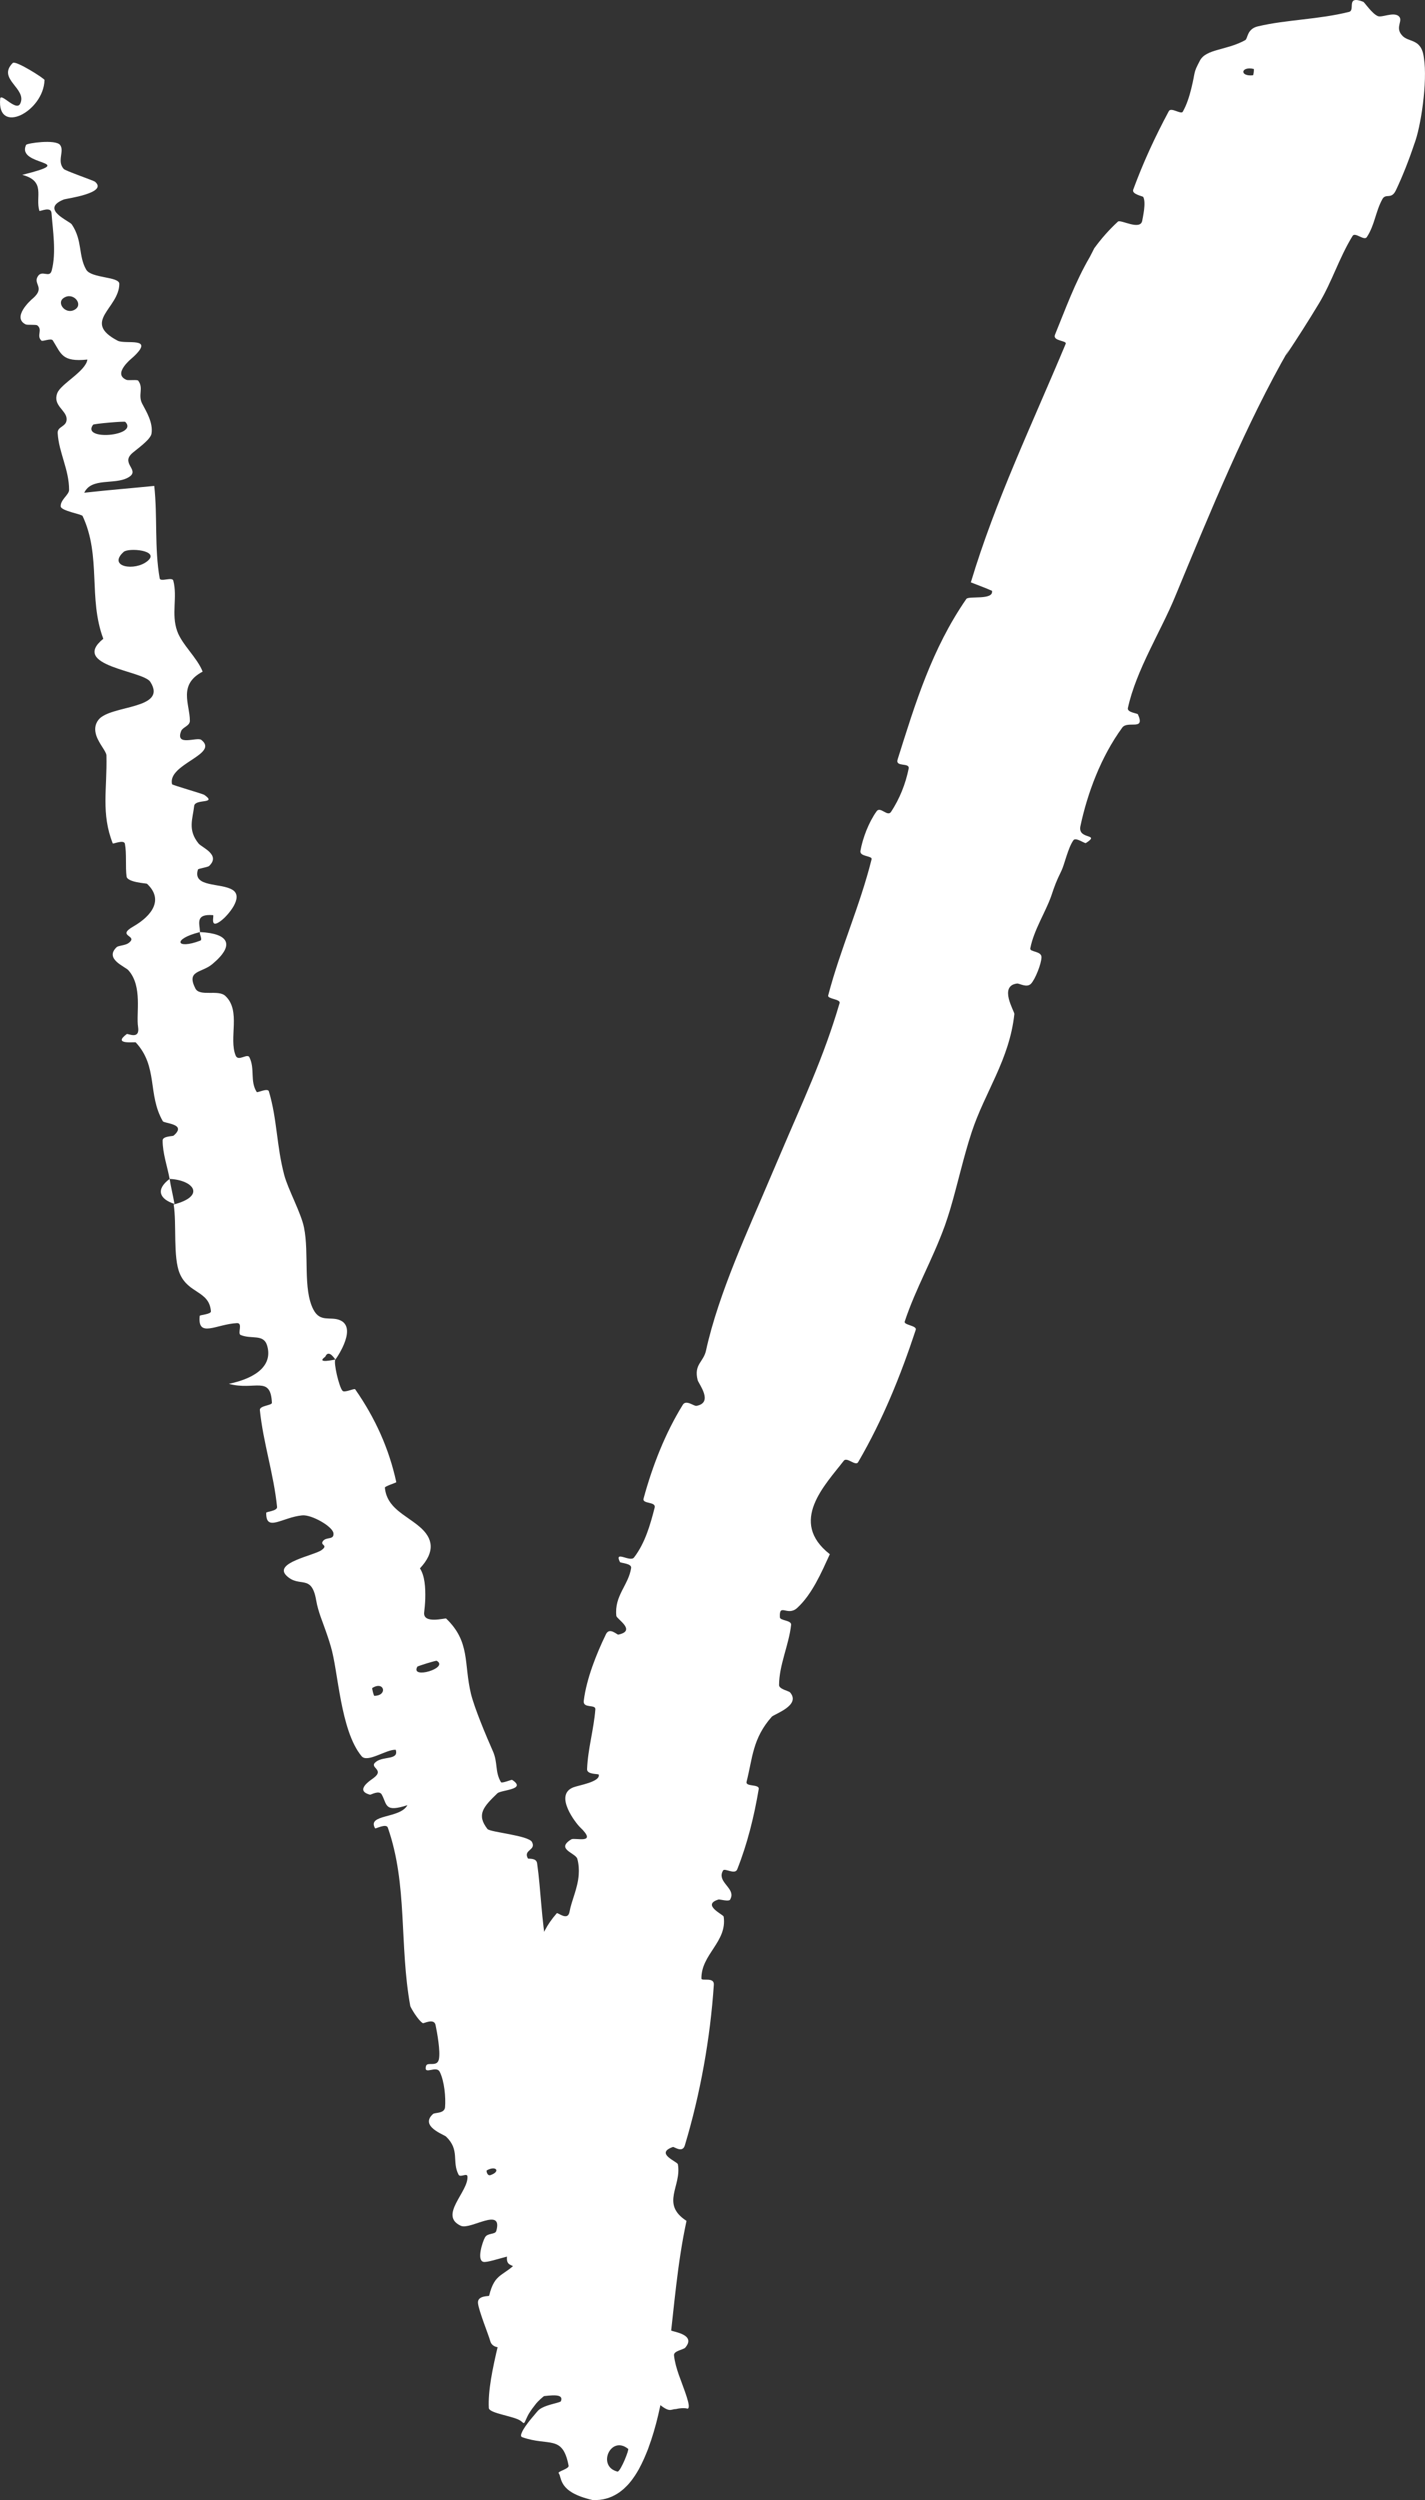 <?xml version="1.0" encoding="UTF-8"?> <svg xmlns="http://www.w3.org/2000/svg" viewBox="0 0 15.491 27.166" fill="none"><rect x="0" y="0" width="15.491" height="27.166" fill="#333333" stroke="none"/><path d="M15.479 0.629C15.52 0.886 15.446 1.385 15.373 1.569C15.32 1.729 15.248 1.914 15.174 2.069C15.124 2.173 15.065 2.095 15.027 2.165C14.953 2.3 14.944 2.448 14.858 2.577C14.829 2.62 14.732 2.519 14.704 2.563C14.555 2.806 14.481 3.061 14.336 3.301C14.22 3.493 14.101 3.679 13.979 3.862L14.014 3.793C13.548 4.603 13.163 5.546 12.774 6.484C12.621 6.857 12.35 7.283 12.261 7.694C12.251 7.742 12.365 7.75 12.37 7.762C12.454 7.946 12.259 7.826 12.2 7.906C11.967 8.225 11.821 8.62 11.745 8.977C11.713 9.13 11.971 9.053 11.804 9.161C11.793 9.168 11.694 9.094 11.669 9.13C11.611 9.211 11.572 9.392 11.54 9.459C11.477 9.589 11.47 9.612 11.426 9.741C11.364 9.915 11.238 10.108 11.2 10.305C11.192 10.347 11.324 10.332 11.322 10.402C11.32 10.474 11.254 10.641 11.208 10.689C11.162 10.738 11.08 10.683 11.056 10.687C10.854 10.713 11.029 10.99 11.027 11.018C10.974 11.514 10.706 11.867 10.563 12.302C10.474 12.572 10.41 12.868 10.33 13.138C10.312 13.199 10.292 13.259 10.271 13.319C10.133 13.698 9.956 13.996 9.835 14.36C9.822 14.399 9.971 14.403 9.955 14.45C9.789 14.953 9.594 15.433 9.328 15.889C9.301 15.934 9.207 15.829 9.173 15.872C8.969 16.137 8.569 16.535 9.021 16.888C8.931 17.084 8.829 17.323 8.666 17.472C8.561 17.568 8.469 17.412 8.478 17.574C8.48 17.611 8.606 17.604 8.6 17.656C8.576 17.875 8.47 18.089 8.469 18.31C8.469 18.355 8.575 18.373 8.589 18.39C8.71 18.531 8.417 18.624 8.389 18.655C8.18 18.891 8.181 19.106 8.116 19.36C8.101 19.419 8.257 19.382 8.248 19.44C8.198 19.738 8.124 20.037 8.014 20.313C7.989 20.374 7.879 20.296 7.861 20.324C7.791 20.439 7.965 20.504 7.951 20.603C7.949 20.614 7.945 20.627 7.938 20.64C7.924 20.667 7.823 20.636 7.811 20.64C7.622 20.698 7.864 20.804 7.867 20.826C7.907 21.1 7.622 21.234 7.625 21.499C7.626 21.531 7.765 21.478 7.76 21.565C7.722 22.144 7.613 22.753 7.445 23.311C7.419 23.4 7.328 23.324 7.315 23.329C7.115 23.4 7.363 23.487 7.369 23.517C7.413 23.754 7.177 23.947 7.463 24.132C7.363 24.595 7.329 25.06 7.273 25.529C7.245 25.764 7.212 26 7.156 26.239C7.127 26.362 7.093 26.481 7.044 26.613C7.017 26.681 6.991 26.745 6.944 26.832C6.921 26.871 6.893 26.921 6.838 26.986C6.791 27.038 6.663 27.178 6.44 27.165C6.06 27.077 6.113 26.921 6.072 26.872C6.066 26.853 6.192 26.824 6.181 26.791C6.116 26.452 5.97 26.585 5.678 26.483C5.659 26.477 5.661 26.457 5.674 26.429C5.708 26.35 5.83 26.218 5.841 26.203C5.897 26.13 6.09 26.112 6.098 26.091C6.162 25.924 5.591 26.161 5.527 25.994C5.526 25.988 5.641 25.97 5.646 25.952C5.663 25.895 5.604 25.868 5.624 25.811C5.671 25.681 5.938 25.538 5.717 25.45C5.688 25.439 5.372 25.594 5.329 25.437C5.313 25.375 5.204 25.109 5.196 25.025C5.189 24.941 5.314 24.953 5.317 24.946C5.38 24.69 5.467 24.745 5.637 24.567C5.806 24.39 5.323 24.599 5.253 24.577C5.182 24.556 5.244 24.363 5.272 24.312C5.299 24.261 5.383 24.283 5.395 24.242C5.47 23.974 5.115 24.232 5.011 24.186C4.765 24.075 5.092 23.818 5.082 23.651C5.079 23.605 5.004 23.666 4.985 23.63C4.91 23.486 5.002 23.363 4.849 23.216C4.824 23.193 4.56 23.104 4.707 22.971C4.728 22.953 4.831 22.968 4.838 22.898C4.847 22.792 4.831 22.612 4.78 22.512C4.743 22.44 4.61 22.549 4.629 22.458C4.63 22.455 4.63 22.452 4.632 22.448C4.646 22.4 4.752 22.465 4.771 22.377C4.79 22.29 4.751 22.082 4.735 22.004C4.719 21.926 4.606 21.989 4.597 21.984C4.544 21.953 4.462 21.811 4.46 21.797C4.339 21.13 4.434 20.483 4.216 19.859C4.199 19.81 4.082 19.874 4.078 19.867C3.985 19.71 4.349 19.764 4.429 19.615C4.181 19.695 4.21 19.614 4.151 19.501C4.122 19.447 4.033 19.504 4.022 19.501C3.852 19.456 4.026 19.346 4.061 19.32C4.189 19.224 4.003 19.209 4.087 19.144C4.171 19.079 4.337 19.128 4.302 19.013C4.203 19.006 3.994 19.159 3.931 19.083C3.698 18.803 3.677 18.15 3.595 17.887C3.584 17.848 3.573 17.814 3.562 17.782C3.503 17.606 3.461 17.524 3.437 17.388C3.386 17.095 3.257 17.26 3.114 17.121C2.97 16.98 3.416 16.902 3.496 16.843C3.575 16.785 3.474 16.794 3.511 16.745C3.548 16.696 3.633 16.737 3.625 16.66C3.617 16.587 3.386 16.455 3.284 16.466C3.066 16.488 2.89 16.651 2.894 16.438C2.894 16.425 3.016 16.419 3.012 16.375C2.976 16.017 2.861 15.676 2.825 15.322C2.82 15.273 2.957 15.272 2.956 15.243C2.942 14.941 2.769 15.113 2.488 15.037C2.806 14.97 2.966 14.823 2.903 14.618C2.864 14.493 2.735 14.555 2.616 14.506C2.579 14.491 2.644 14.374 2.576 14.377C2.352 14.388 2.145 14.544 2.171 14.298C2.173 14.287 2.296 14.282 2.293 14.248C2.274 14.023 2.048 14.06 1.954 13.838C1.879 13.66 1.922 13.3 1.888 13.088C2.24 12.997 2.107 12.823 1.844 12.81C1.819 12.674 1.767 12.529 1.768 12.392C1.768 12.344 1.878 12.348 1.887 12.34C2.038 12.21 1.787 12.21 1.77 12.183C1.602 11.891 1.721 11.592 1.476 11.327C1.467 11.318 1.216 11.357 1.378 11.236C1.39 11.228 1.524 11.302 1.501 11.158C1.478 11.013 1.552 10.718 1.396 10.543C1.358 10.501 1.132 10.42 1.269 10.291C1.288 10.274 1.362 10.274 1.398 10.247C1.512 10.161 1.254 10.178 1.453 10.065C1.651 9.95 1.782 9.775 1.598 9.603C1.592 9.598 1.384 9.588 1.376 9.524C1.362 9.421 1.378 9.274 1.358 9.169C1.348 9.119 1.23 9.173 1.226 9.165C1.097 8.838 1.166 8.575 1.157 8.208C1.156 8.165 1.078 8.085 1.047 7.993C1.029 7.937 1.027 7.878 1.07 7.822C1.196 7.658 1.828 7.712 1.634 7.409C1.556 7.286 0.757 7.238 1.123 6.941C0.957 6.498 1.103 6.046 0.898 5.607C0.889 5.587 0.663 5.551 0.66 5.503C0.655 5.431 0.751 5.376 0.751 5.324C0.752 5.105 0.64 4.918 0.627 4.708C0.621 4.628 0.73 4.642 0.724 4.548C0.718 4.455 0.571 4.405 0.623 4.271C0.662 4.17 0.932 4.035 0.95 3.907C0.671 3.936 0.666 3.844 0.574 3.699C0.556 3.671 0.463 3.714 0.45 3.701C0.393 3.648 0.467 3.584 0.406 3.536C0.392 3.524 0.297 3.534 0.279 3.525C0.129 3.45 0.325 3.268 0.36 3.24C0.491 3.124 0.361 3.088 0.409 3.006C0.457 2.924 0.539 3.031 0.563 2.937C0.613 2.742 0.574 2.503 0.56 2.315C0.554 2.237 0.432 2.302 0.428 2.291C0.381 2.137 0.503 1.969 0.242 1.9C0.889 1.739 0.17 1.811 0.284 1.574C0.294 1.556 0.603 1.511 0.653 1.575C0.704 1.641 0.615 1.75 0.693 1.836C0.712 1.857 1.013 1.96 1.032 1.974C1.182 2.097 0.72 2.158 0.695 2.167C0.428 2.274 0.756 2.4 0.781 2.439C0.899 2.616 0.85 2.779 0.937 2.93C0.993 3.026 1.298 3.003 1.297 3.085C1.295 3.351 0.884 3.495 1.279 3.702C1.364 3.746 1.688 3.654 1.451 3.877C1.436 3.891 1.215 4.062 1.376 4.128C1.396 4.136 1.492 4.123 1.502 4.136C1.565 4.219 1.496 4.29 1.546 4.387C1.595 4.479 1.665 4.594 1.647 4.712C1.636 4.782 1.468 4.893 1.429 4.932C1.315 5.044 1.535 5.113 1.389 5.191C1.243 5.27 0.994 5.187 0.916 5.354C1.166 5.326 1.425 5.305 1.677 5.28C1.713 5.612 1.678 5.953 1.736 6.285C1.744 6.327 1.872 6.265 1.884 6.309C1.931 6.489 1.86 6.672 1.926 6.857C1.978 7.005 2.144 7.146 2.203 7.298C1.933 7.44 2.064 7.653 2.064 7.83C2.064 7.832 2.064 7.835 2.064 7.837C2.058 7.891 1.987 7.9 1.969 7.944C1.902 8.117 2.143 8.003 2.189 8.04C2.387 8.197 1.819 8.301 1.87 8.521C1.873 8.532 2.2 8.623 2.222 8.638C2.366 8.739 2.12 8.677 2.111 8.757C2.094 8.903 2.039 9.017 2.158 9.165C2.193 9.209 2.402 9.287 2.274 9.409C2.257 9.425 2.156 9.437 2.152 9.448C2.089 9.646 2.403 9.59 2.529 9.67C2.655 9.75 2.47 9.951 2.414 9.996C2.27 10.112 2.332 9.945 2.316 9.944C2.117 9.928 2.172 10.037 2.174 10.128C1.869 10.203 1.913 10.322 2.177 10.221C2.206 10.21 2.163 10.148 2.174 10.128C2.491 10.143 2.557 10.269 2.307 10.477C2.19 10.574 2.023 10.542 2.124 10.741C2.171 10.833 2.373 10.749 2.45 10.822C2.623 10.984 2.484 11.281 2.562 11.47C2.59 11.539 2.688 11.442 2.711 11.488C2.774 11.613 2.715 11.748 2.791 11.866C2.798 11.877 2.911 11.818 2.923 11.859C3.014 12.164 3.005 12.447 3.09 12.768C3.13 12.921 3.273 13.179 3.305 13.339C3.362 13.621 3.291 14.008 3.407 14.23C3.48 14.371 3.589 14.304 3.69 14.343C3.884 14.417 3.679 14.729 3.646 14.773C3.644 14.774 3.574 14.653 3.536 14.742C3.424 14.824 3.644 14.771 3.646 14.773C3.623 14.799 3.685 15.072 3.724 15.113C3.746 15.137 3.851 15.083 3.861 15.096C4.078 15.407 4.229 15.74 4.308 16.105C4.308 16.112 4.182 16.149 4.184 16.165C4.205 16.386 4.404 16.457 4.558 16.587C4.71 16.714 4.734 16.861 4.565 17.042C4.618 17.122 4.626 17.251 4.623 17.371C4.621 17.427 4.616 17.478 4.611 17.52C4.596 17.651 4.841 17.579 4.85 17.587C5.115 17.842 5.04 18.074 5.12 18.406C5.159 18.564 5.285 18.863 5.357 19.026C5.415 19.155 5.378 19.251 5.446 19.365C5.455 19.381 5.561 19.336 5.567 19.34C5.733 19.448 5.447 19.447 5.406 19.487C5.255 19.633 5.177 19.717 5.299 19.874C5.327 19.909 5.744 19.943 5.783 20.015C5.832 20.107 5.684 20.098 5.739 20.194C5.744 20.202 5.83 20.183 5.839 20.247C5.881 20.544 5.886 20.872 5.944 21.167C5.952 21.207 6.082 21.132 6.095 21.19C6.157 21.463 6.197 21.758 6.175 22.016C6.169 22.079 6.066 22.058 6.039 22.076C5.963 22.129 5.985 22.174 6.03 22.205C6.079 22.24 6.156 22.261 6.16 22.269C6.362 22.664 6.218 23.036 6.459 23.435C6.472 23.457 6.791 23.548 6.596 23.704C6.582 23.714 6.382 23.874 6.563 23.891C6.575 23.892 6.674 23.801 6.693 23.892C6.712 23.984 6.842 24.097 6.76 24.268C6.735 24.322 6.545 24.5 6.769 24.55C6.785 24.553 7.259 24.58 7.006 24.754C6.964 24.783 6.665 24.885 6.872 24.971C6.912 24.987 6.958 24.911 7.027 24.968C7.134 25.055 7.112 25.235 7.297 25.324C7.329 25.34 7.57 25.369 7.449 25.51C7.43 25.532 7.322 25.544 7.327 25.593C7.335 25.666 7.355 25.735 7.379 25.804C7.436 25.965 7.521 26.163 7.474 26.173C7.456 26.165 7.4 26.164 7.348 26.177C7.282 26.177 7.284 26.235 7.103 26.069C7.031 26.015 6.855 25.847 6.493 25.832C6.156 25.819 5.877 26.045 5.815 26.134C5.732 26.239 5.726 26.277 5.711 26.305C5.694 26.346 5.691 26.327 5.663 26.307C5.596 26.254 5.323 26.226 5.314 26.167C5.294 25.794 5.512 25.203 5.593 24.669C5.605 24.589 5.501 24.646 5.511 24.525C5.551 24.078 5.543 23.29 5.793 22.921C5.994 22.624 6.074 23.035 6.168 22.803C6.213 22.693 5.914 22.53 5.907 22.5C5.838 22.218 6.001 22.044 5.988 21.792C5.986 21.741 5.852 21.774 5.852 21.731C5.848 21.582 5.924 21.431 5.932 21.291C5.935 21.227 5.837 21.226 5.852 21.168C5.887 21.029 5.943 20.915 6.053 20.789C6.063 20.778 6.172 20.878 6.191 20.775C6.212 20.654 6.281 20.519 6.291 20.372C6.295 20.315 6.292 20.257 6.276 20.198C6.257 20.133 6.036 20.093 6.211 19.986C6.248 19.964 6.506 20.046 6.304 19.853C6.27 19.822 6.012 19.503 6.236 19.42C6.295 19.398 6.528 19.361 6.509 19.283C6.506 19.272 6.38 19.285 6.382 19.224C6.39 19.006 6.455 18.793 6.472 18.574C6.477 18.515 6.335 18.568 6.346 18.481C6.375 18.242 6.486 17.965 6.588 17.756C6.626 17.679 6.708 17.764 6.721 17.762C6.924 17.719 6.704 17.593 6.7 17.558C6.677 17.338 6.833 17.224 6.861 17.038C6.869 16.987 6.746 16.985 6.739 16.973C6.674 16.84 6.851 16.98 6.893 16.923C7.014 16.765 7.07 16.564 7.117 16.381C7.133 16.314 6.979 16.344 6.996 16.284C7.093 15.927 7.232 15.572 7.423 15.264C7.459 15.206 7.543 15.281 7.571 15.276C7.761 15.242 7.593 15.034 7.584 14.996C7.541 14.824 7.647 14.803 7.675 14.675C7.811 14.054 8.137 13.357 8.357 12.836C8.402 12.73 8.446 12.627 8.487 12.532C8.726 11.969 8.953 11.494 9.127 10.9C9.141 10.855 8.993 10.856 9.003 10.817C9.135 10.313 9.348 9.845 9.475 9.337C9.486 9.296 9.341 9.312 9.354 9.244C9.379 9.105 9.443 8.937 9.529 8.816C9.57 8.757 9.648 8.881 9.687 8.821C9.78 8.679 9.844 8.519 9.878 8.352C9.892 8.281 9.73 8.34 9.758 8.252C9.948 7.65 10.128 7.053 10.505 6.508C10.53 6.472 10.803 6.525 10.784 6.42C10.714 6.388 10.629 6.358 10.554 6.328C10.82 5.442 11.218 4.614 11.585 3.736C11.601 3.698 11.439 3.709 11.469 3.636C11.584 3.356 11.685 3.07 11.849 2.789L11.896 2.697C11.97 2.596 12.053 2.5 12.153 2.408C12.182 2.381 12.403 2.513 12.418 2.393C12.421 2.371 12.462 2.202 12.428 2.14C12.423 2.131 12.301 2.111 12.319 2.061C12.426 1.77 12.553 1.493 12.706 1.208C12.731 1.161 12.839 1.248 12.858 1.214C12.9 1.139 12.927 1.056 12.95 0.964C12.998 0.77 12.968 0.802 13.044 0.659C13.111 0.53 13.333 0.549 13.537 0.436C13.566 0.42 13.553 0.314 13.676 0.286C13.985 0.213 14.337 0.212 14.666 0.129C14.737 0.111 14.626 -0.055 14.819 0.019C14.832 0.023 14.914 0.148 14.978 0.175C15.022 0.194 15.142 0.129 15.202 0.173C15.262 0.219 15.164 0.291 15.236 0.378C15.307 0.47 15.452 0.406 15.479 0.629ZM4.537 18.11C4.456 18.252 4.887 18.124 4.747 18.046C4.739 18.042 4.541 18.103 4.537 18.11ZM1.343 5.998C1.166 6.16 1.467 6.211 1.605 6.095C1.743 5.98 1.396 5.948 1.343 5.998ZM1.012 4.615C0.877 4.794 1.512 4.738 1.362 4.584C1.354 4.575 1.02 4.604 1.012 4.615ZM13.621 0.818C13.627 0.817 13.635 0.751 13.629 0.749C13.488 0.717 13.472 0.834 13.621 0.818ZM0.689 3.24C0.609 3.298 0.724 3.432 0.824 3.357C0.903 3.297 0.789 3.167 0.689 3.24ZM5.291 23.584C5.285 23.587 5.296 23.647 5.332 23.635C5.447 23.595 5.391 23.526 5.291 23.584ZM0.484 0.87C0.473 1.216 -0.035 1.472 0.002 1.073C0.009 1.002 0.177 1.217 0.22 1.126C0.298 0.96 -0.037 0.859 0.139 0.684C0.171 0.654 0.486 0.855 0.485 0.87C0.485 0.87 0.485 0.87 0.484 0.87ZM4.047 18.342C4.042 18.346 4.063 18.427 4.069 18.427C4.219 18.425 4.176 18.26 4.047 18.342ZM6.715 26.857C6.751 26.845 6.844 26.611 6.828 26.609C6.637 26.456 6.485 26.803 6.715 26.857ZM1.897 13.082C1.734 13.03 1.689 12.926 1.844 12.81C1.858 12.9 1.881 12.99 1.897 13.082Z" fill="white"></path></svg> 